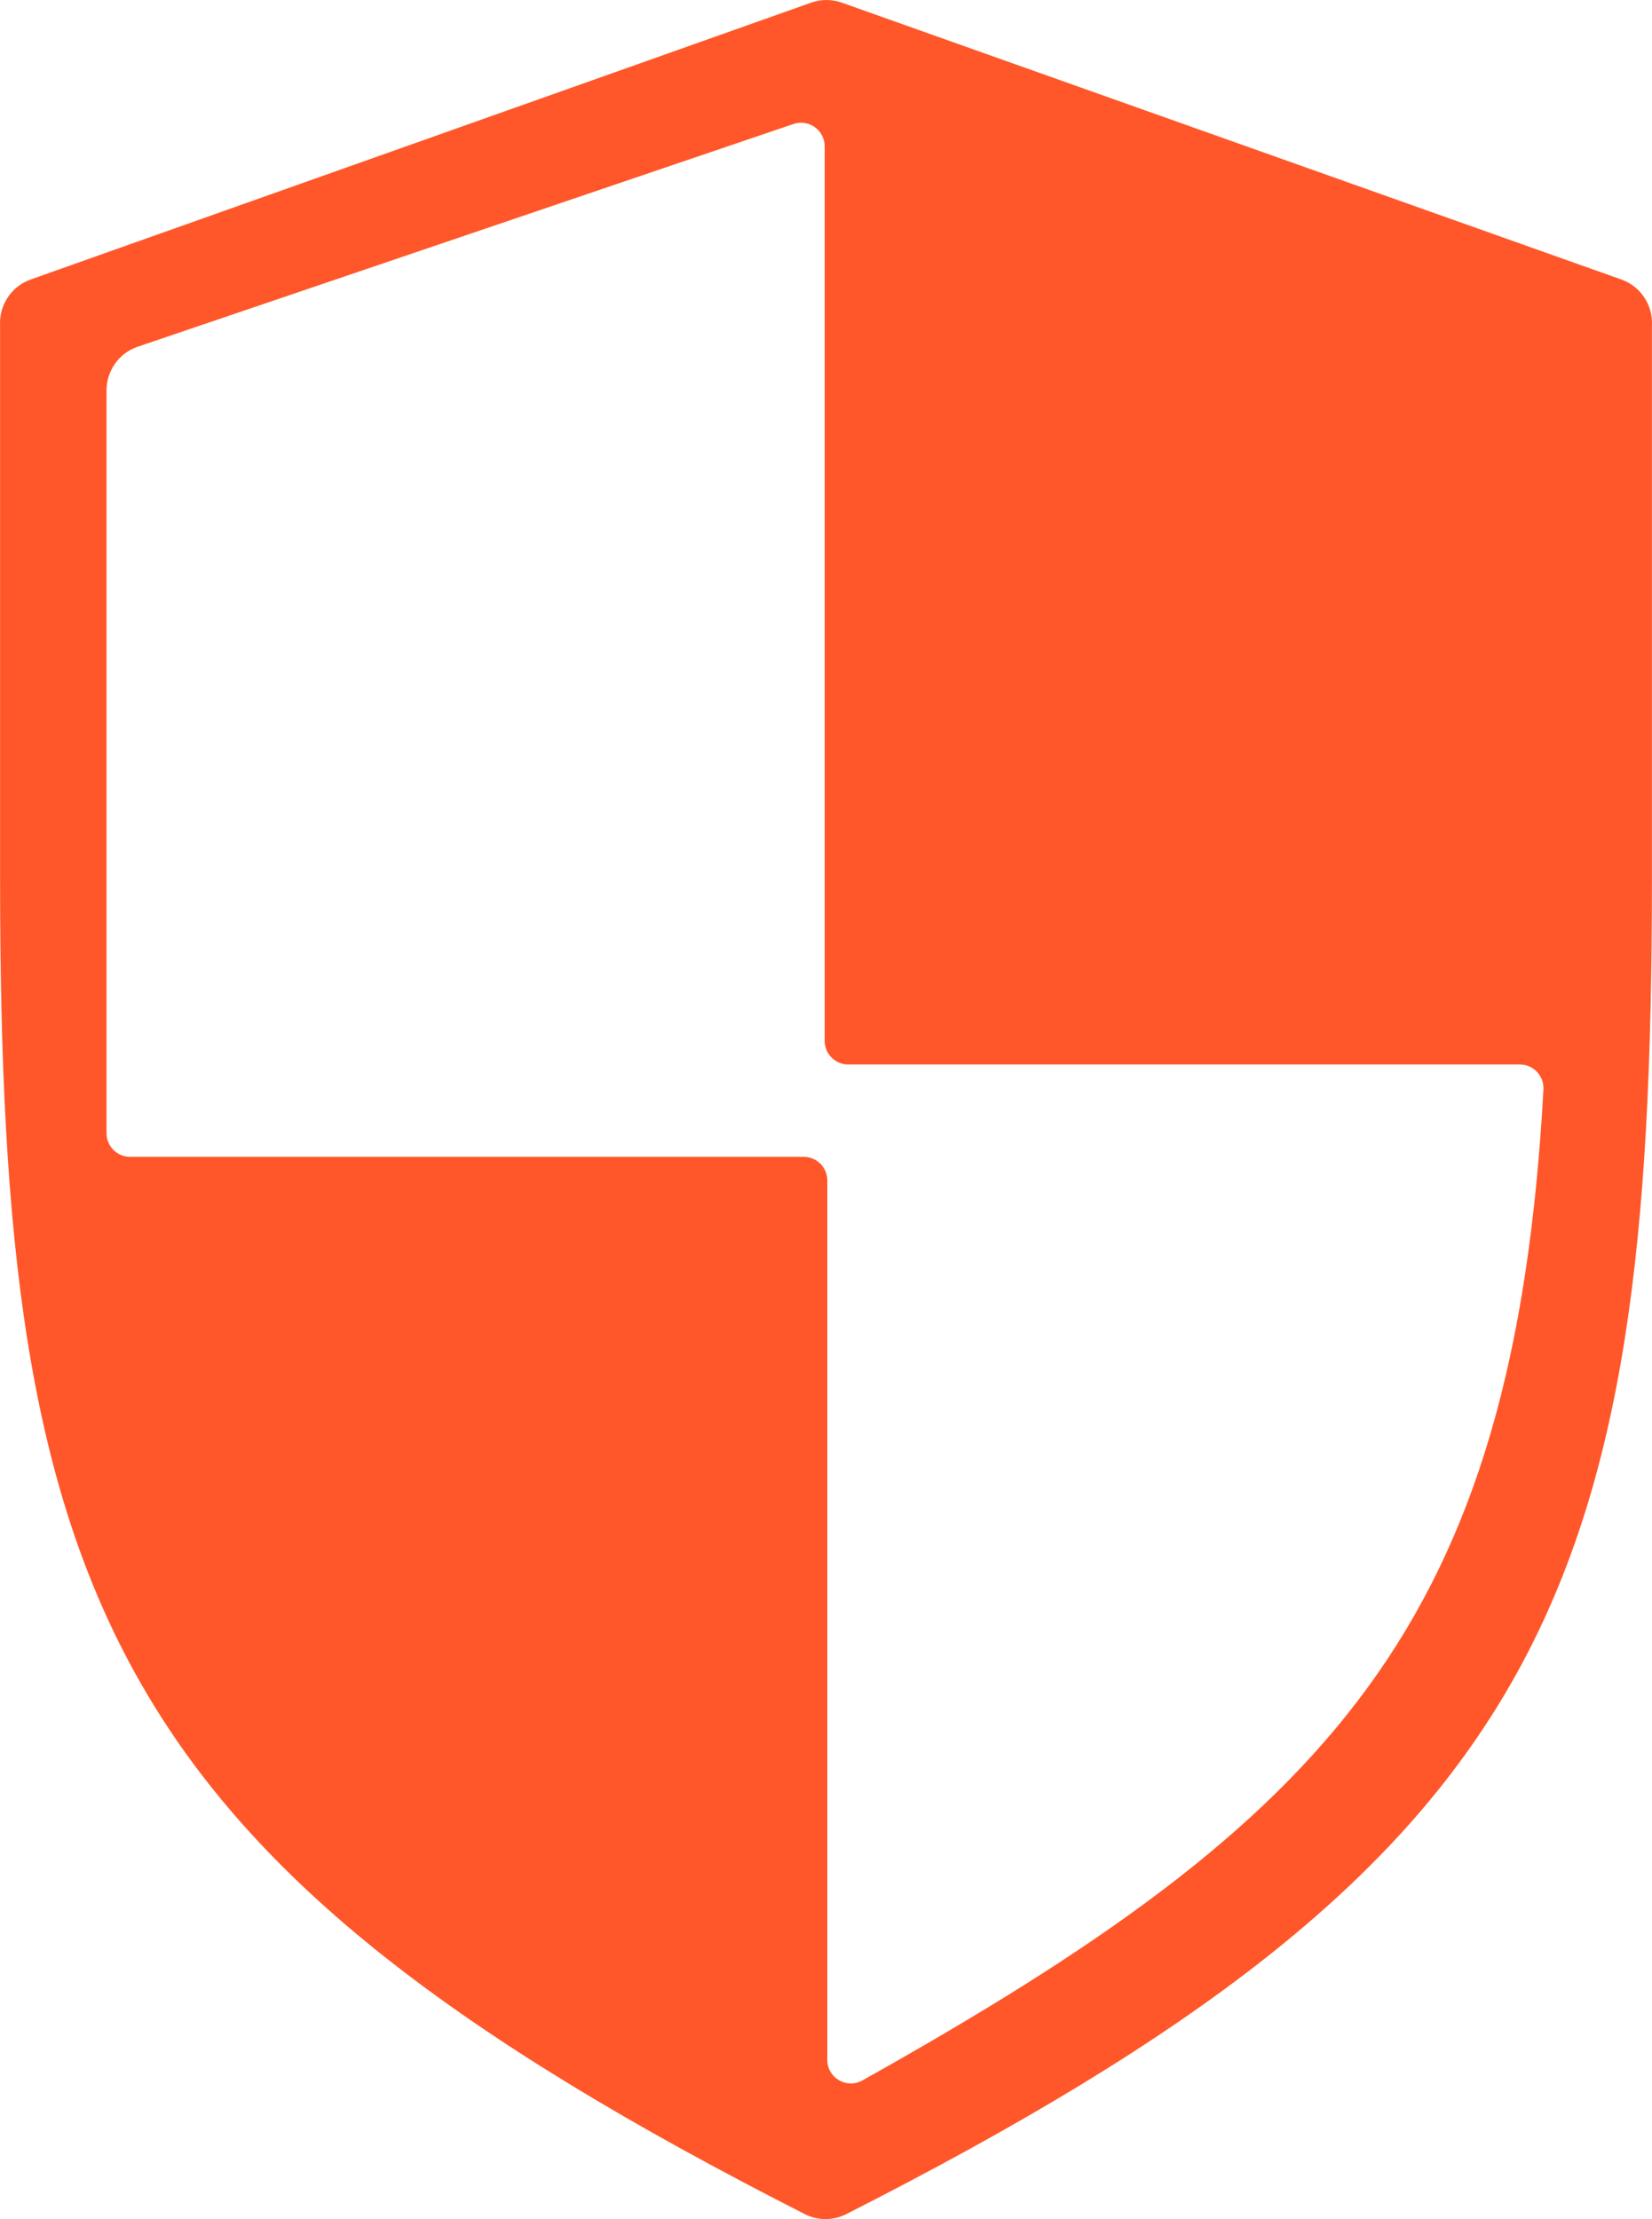 <?xml version="1.0" encoding="UTF-8"?> <svg xmlns="http://www.w3.org/2000/svg" width="140" height="188" viewBox="0 0 140 188" fill="none"><path d="M137.427 23.688L71.322 0.219C70.491 -0.073 69.587 -0.073 68.756 0.219L2.573 23.688C1.783 23.974 1.106 24.51 0.643 25.215C0.181 25.92 -0.043 26.756 0.007 27.6V74.538C0.007 135.245 8.95 157.463 68.211 187.582C68.754 187.857 69.353 188 69.961 188C70.569 188 71.168 187.857 71.711 187.582C131.05 157.463 139.993 135.245 139.993 74.538V27.6C140.043 26.756 139.819 25.92 139.357 25.215C138.894 24.51 138.217 23.974 137.427 23.688ZM73.084 176.252C71.756 176.995 70.112 176.039 70.112 174.517V100.007C70.112 98.903 69.216 98.007 68.112 98.007H11.028C9.924 98.007 9.028 97.112 9.028 96.007V33.076C9.028 32.272 9.275 31.488 9.734 30.83C10.193 30.172 10.843 29.672 11.595 29.399L67.246 10.504C68.543 10.064 69.888 11.028 69.888 12.398V88.184C69.888 89.289 70.784 90.184 71.888 90.184H128.813C129.953 90.184 130.862 91.158 130.8 92.297C128.308 137.718 112.795 154.025 73.084 176.252Z" fill="#FF5729"></path></svg> 